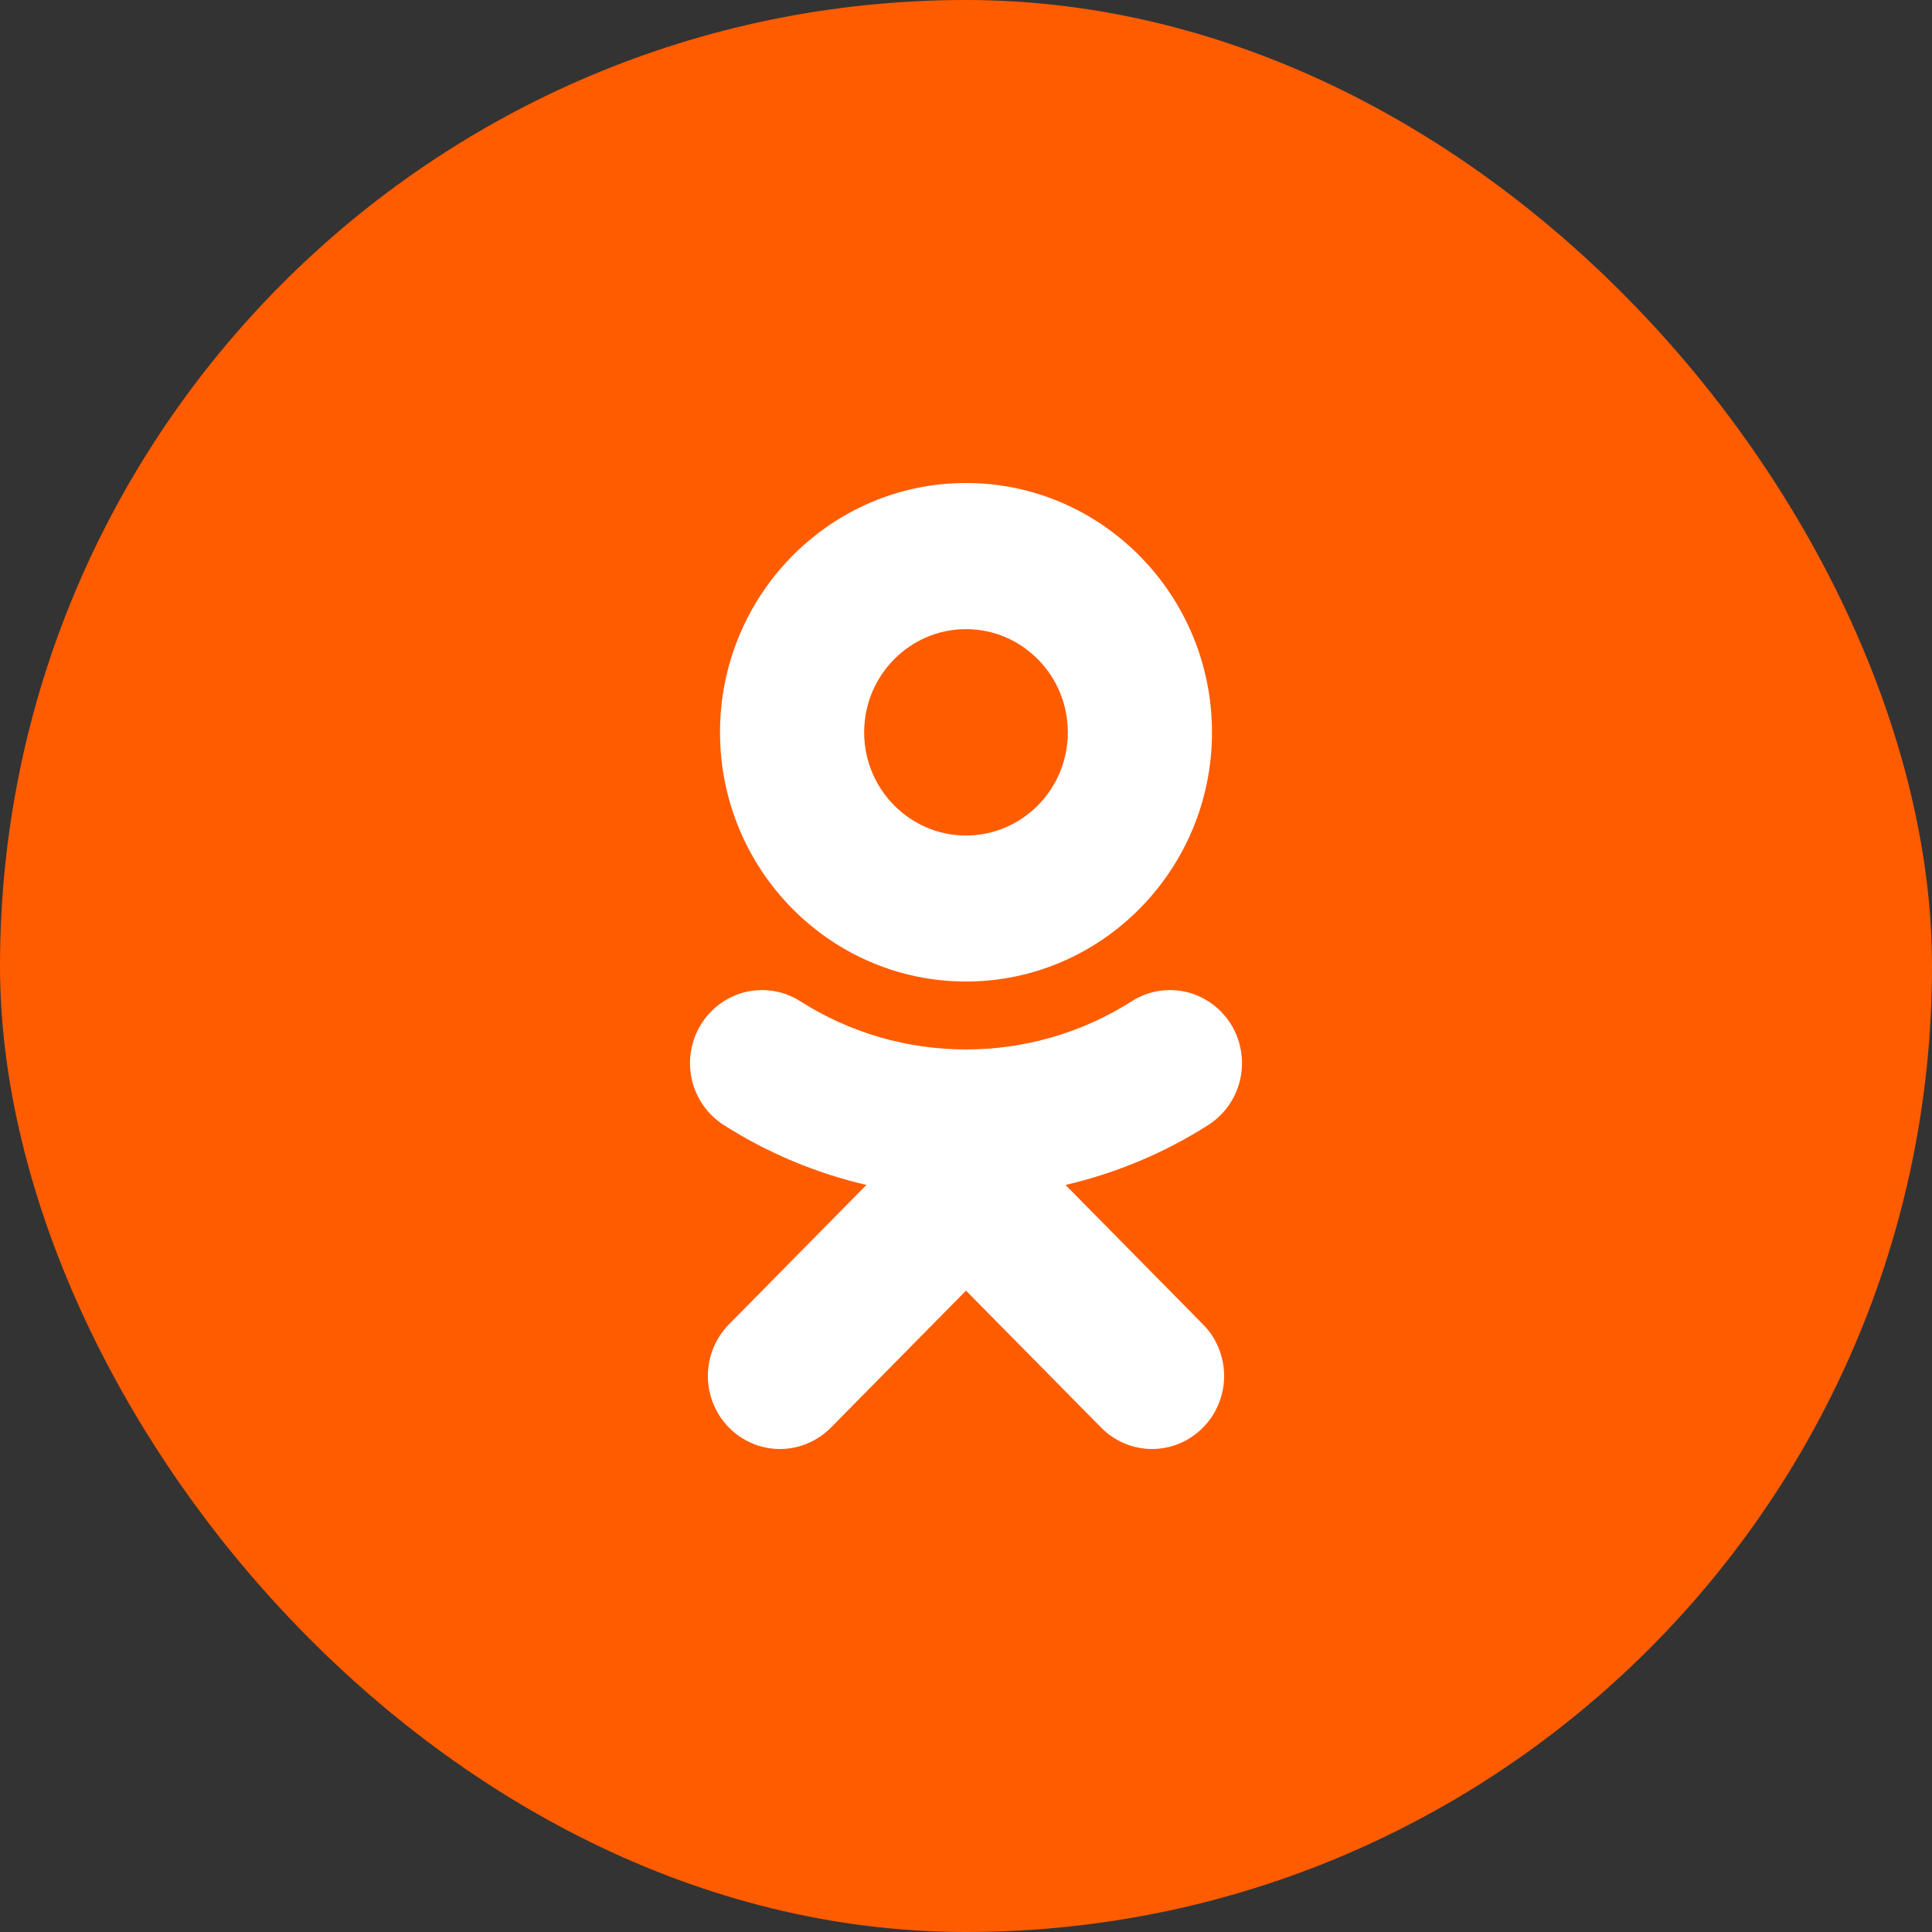 <svg width="28" height="28" viewBox="0 0 28 28" fill="none" xmlns="http://www.w3.org/2000/svg">
<rect x="0" y="0" width="28" height="28" fill="#333333" stroke="none"/>
<rect width="28" height="28" rx="14" fill="#FF5C00"/>
<path d="M14 9.118C14.814 9.118 15.476 9.789 15.476 10.614C15.476 11.438 14.814 12.109 14 12.109C13.187 12.109 12.524 11.438 12.524 10.614C12.524 9.788 13.187 9.118 14 9.118ZM14 14.225C15.966 14.225 17.565 12.605 17.565 10.614C17.565 8.621 15.966 7 14 7C12.034 7 10.435 8.621 10.435 10.614C10.435 12.605 12.034 14.225 14 14.225ZM15.442 17.173C16.175 17.003 16.875 16.71 17.512 16.304C17.746 16.154 17.913 15.917 17.974 15.643C18.035 15.369 17.987 15.082 17.84 14.844C17.767 14.727 17.672 14.625 17.56 14.544C17.448 14.464 17.321 14.406 17.188 14.375C17.054 14.345 16.916 14.341 16.78 14.364C16.645 14.387 16.516 14.438 16.4 14.512C14.939 15.442 13.06 15.442 11.6 14.512C11.484 14.438 11.355 14.387 11.22 14.364C11.085 14.341 10.946 14.345 10.812 14.375C10.679 14.406 10.552 14.464 10.44 14.544C10.329 14.625 10.233 14.727 10.161 14.844C10.013 15.082 9.965 15.369 10.026 15.643C10.087 15.916 10.254 16.154 10.488 16.304C11.124 16.709 11.824 17.003 12.557 17.173L10.565 19.193C10.369 19.391 10.259 19.661 10.259 19.941C10.259 20.222 10.369 20.491 10.565 20.69C10.761 20.888 11.026 21 11.303 21C11.58 21 11.846 20.888 12.042 20.69L14 18.705L15.959 20.69C16.055 20.788 16.17 20.866 16.297 20.919C16.424 20.973 16.559 21 16.696 21C16.834 21 16.969 20.973 17.096 20.919C17.223 20.866 17.337 20.788 17.434 20.69C17.532 20.592 17.609 20.475 17.661 20.347C17.714 20.218 17.741 20.081 17.741 19.942C17.741 19.802 17.714 19.665 17.661 19.536C17.609 19.408 17.532 19.291 17.434 19.193L15.442 17.173Z" fill="white"/>
</svg>
